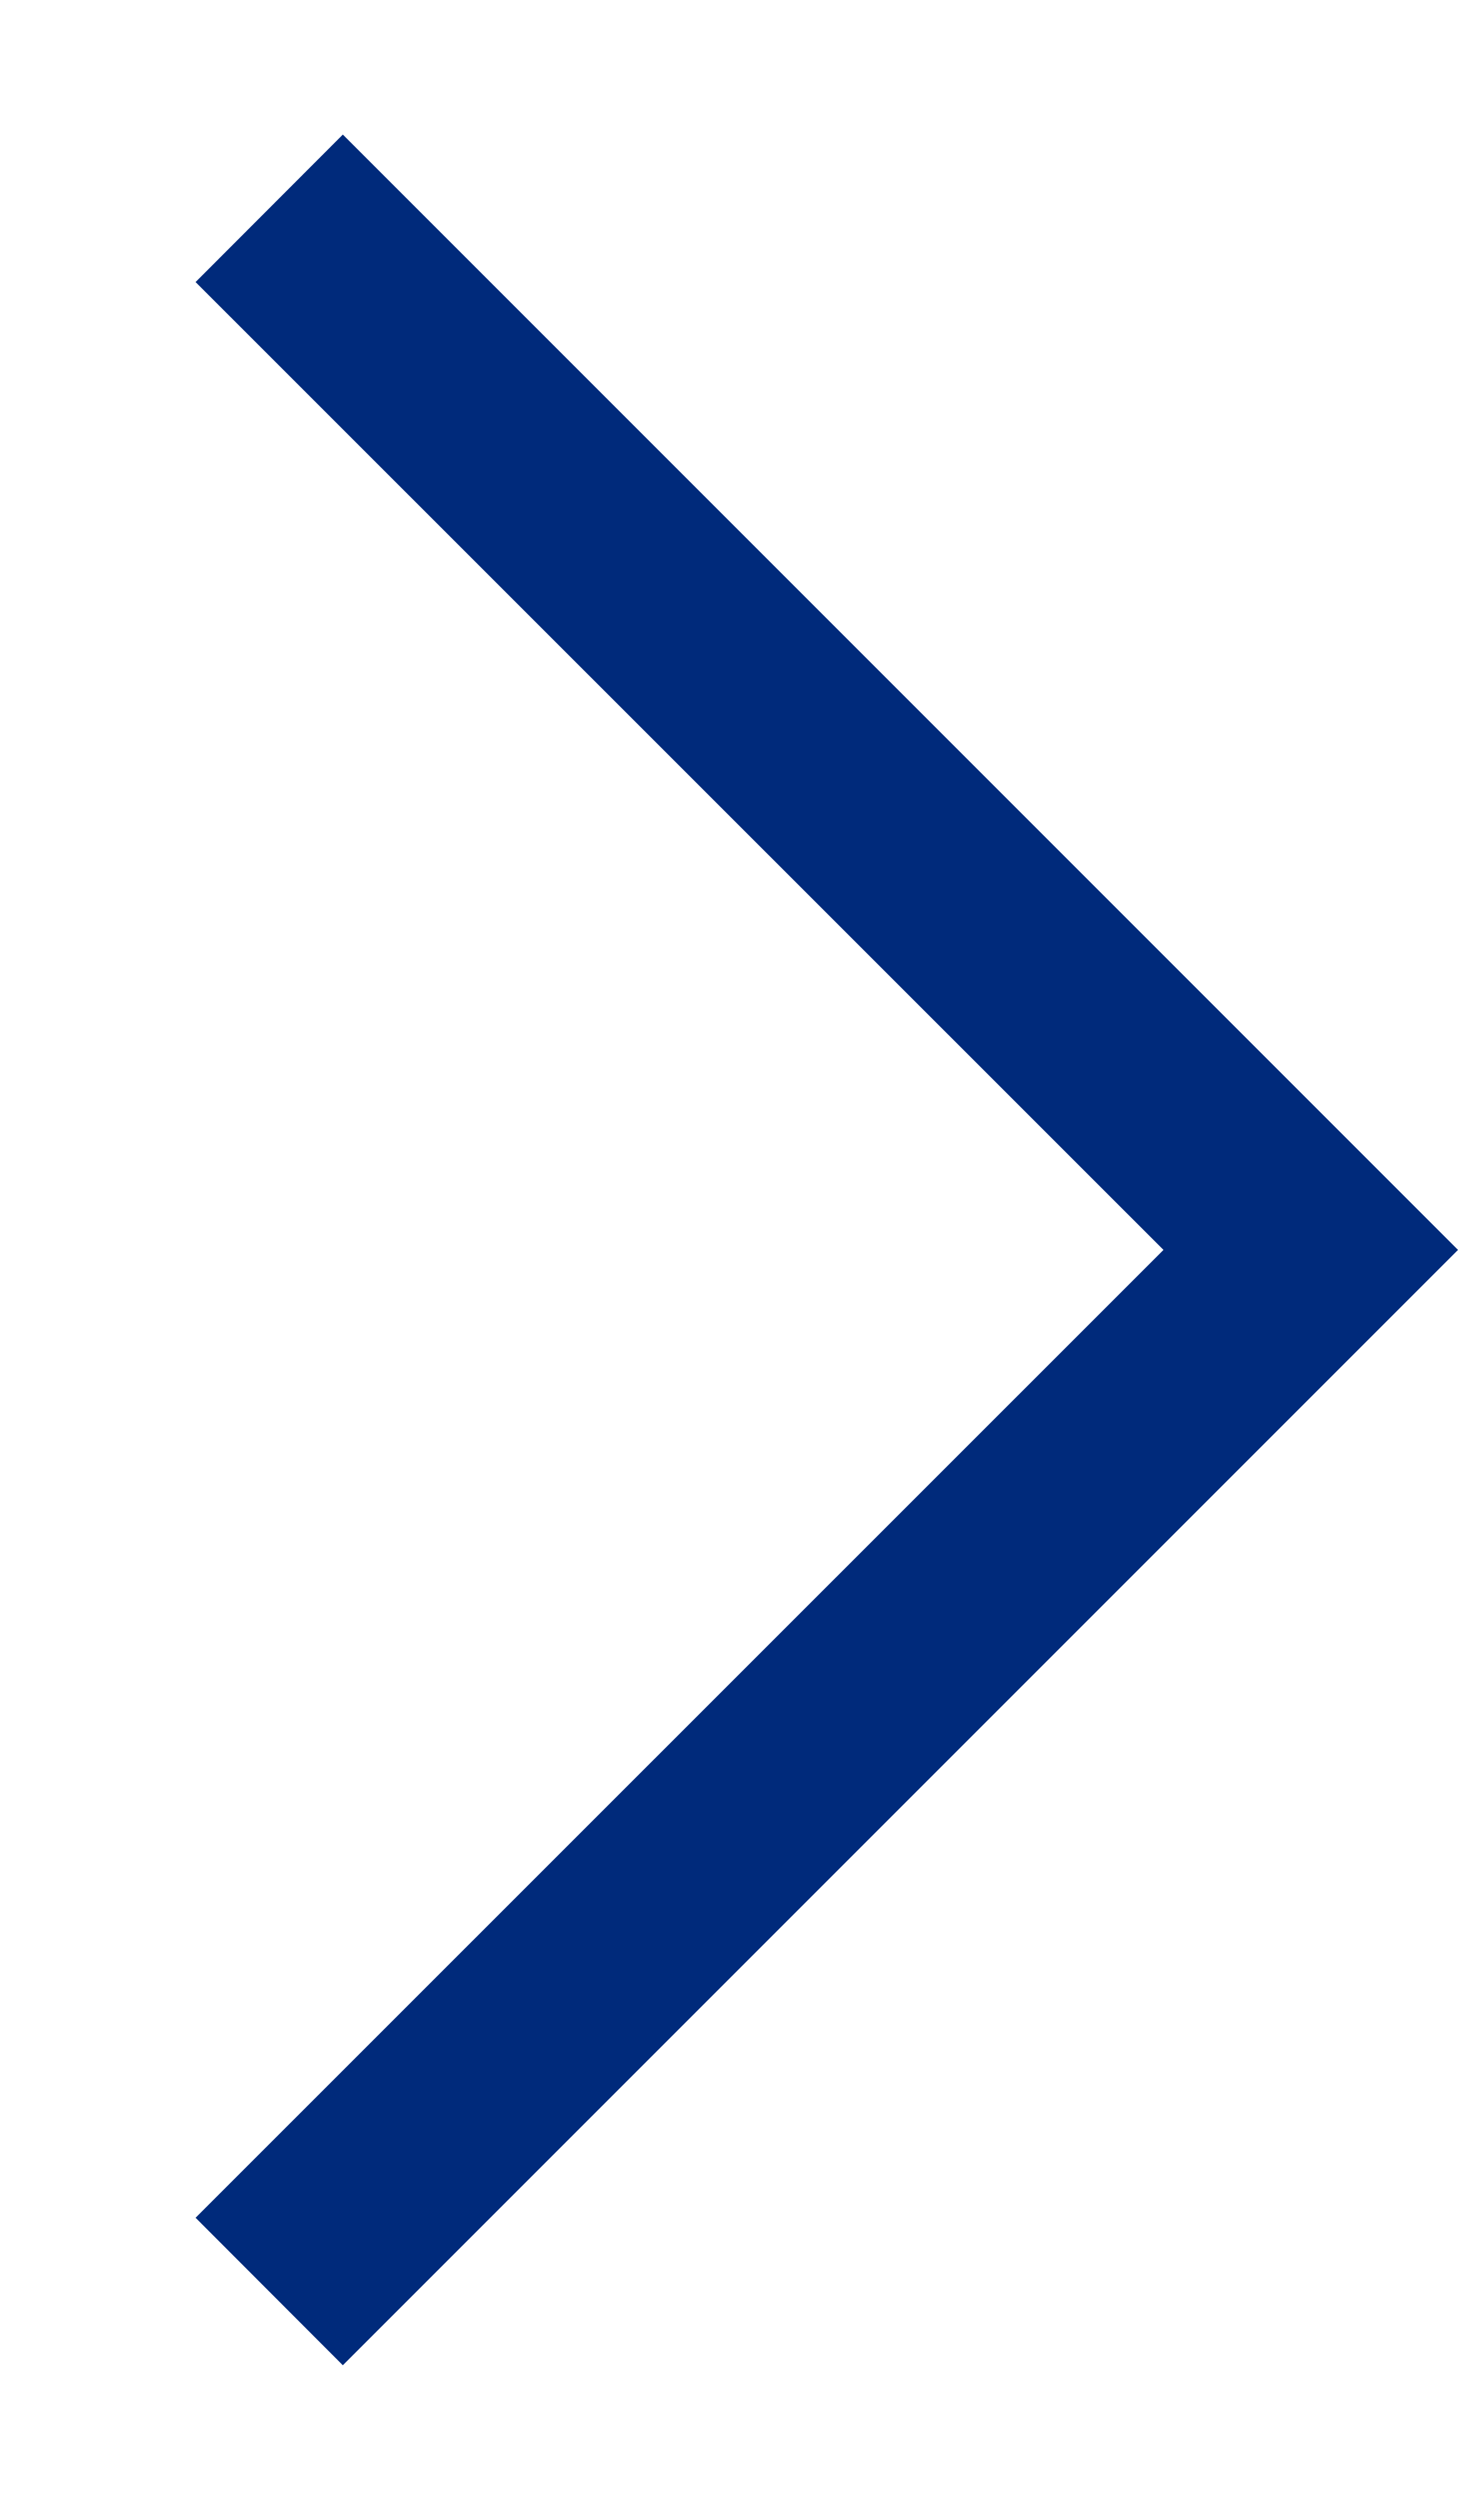 <svg width="7" height="12" viewBox="0 0 7 12" fill="none" xmlns="http://www.w3.org/2000/svg">
<path fill-rule="evenodd" clip-rule="evenodd" d="M5.586 6L0.939 1.354L1.646 0.646L7 6L1.646 11.354L0.939 10.646L5.586 6Z" fill="#002A7B"/>
</svg>
